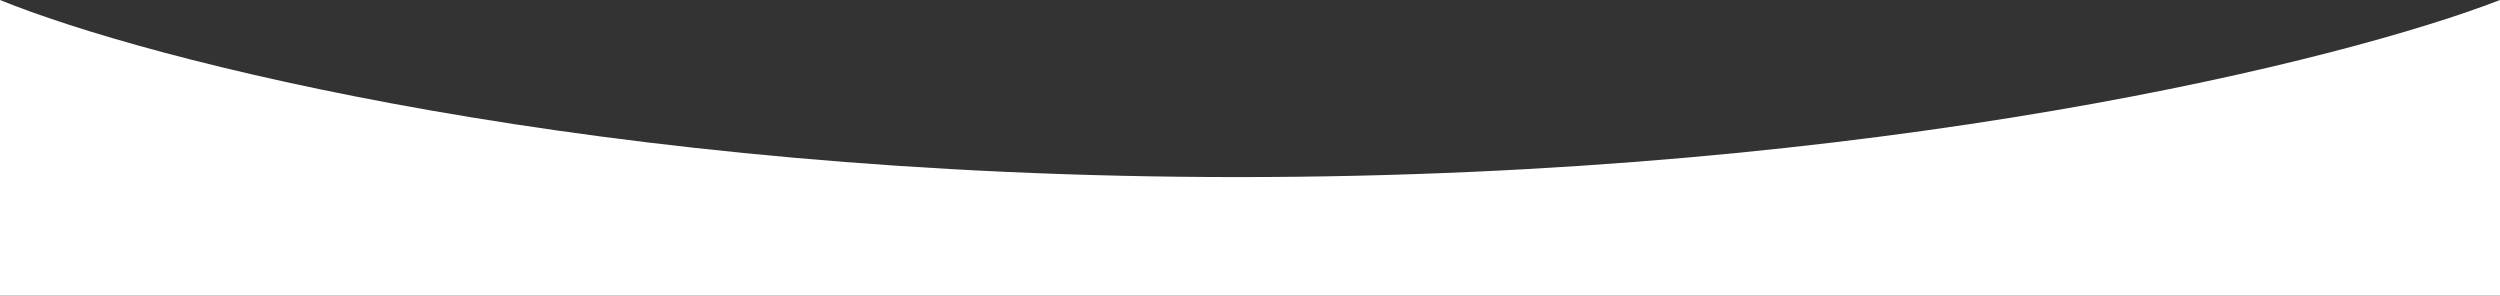 <svg width="1920" height="227" fill="none" xmlns="http://www.w3.org/2000/svg"><rect width="100%" height="100%" fill="#333333" stroke="none"/><path fill-rule="evenodd" clip-rule="evenodd" d="M1920 227V0c-116.79 45.333-474.48 136-969 136C456.485 136 111.116 45.333 0 0v227h1920Z" fill="#fff"/></svg>